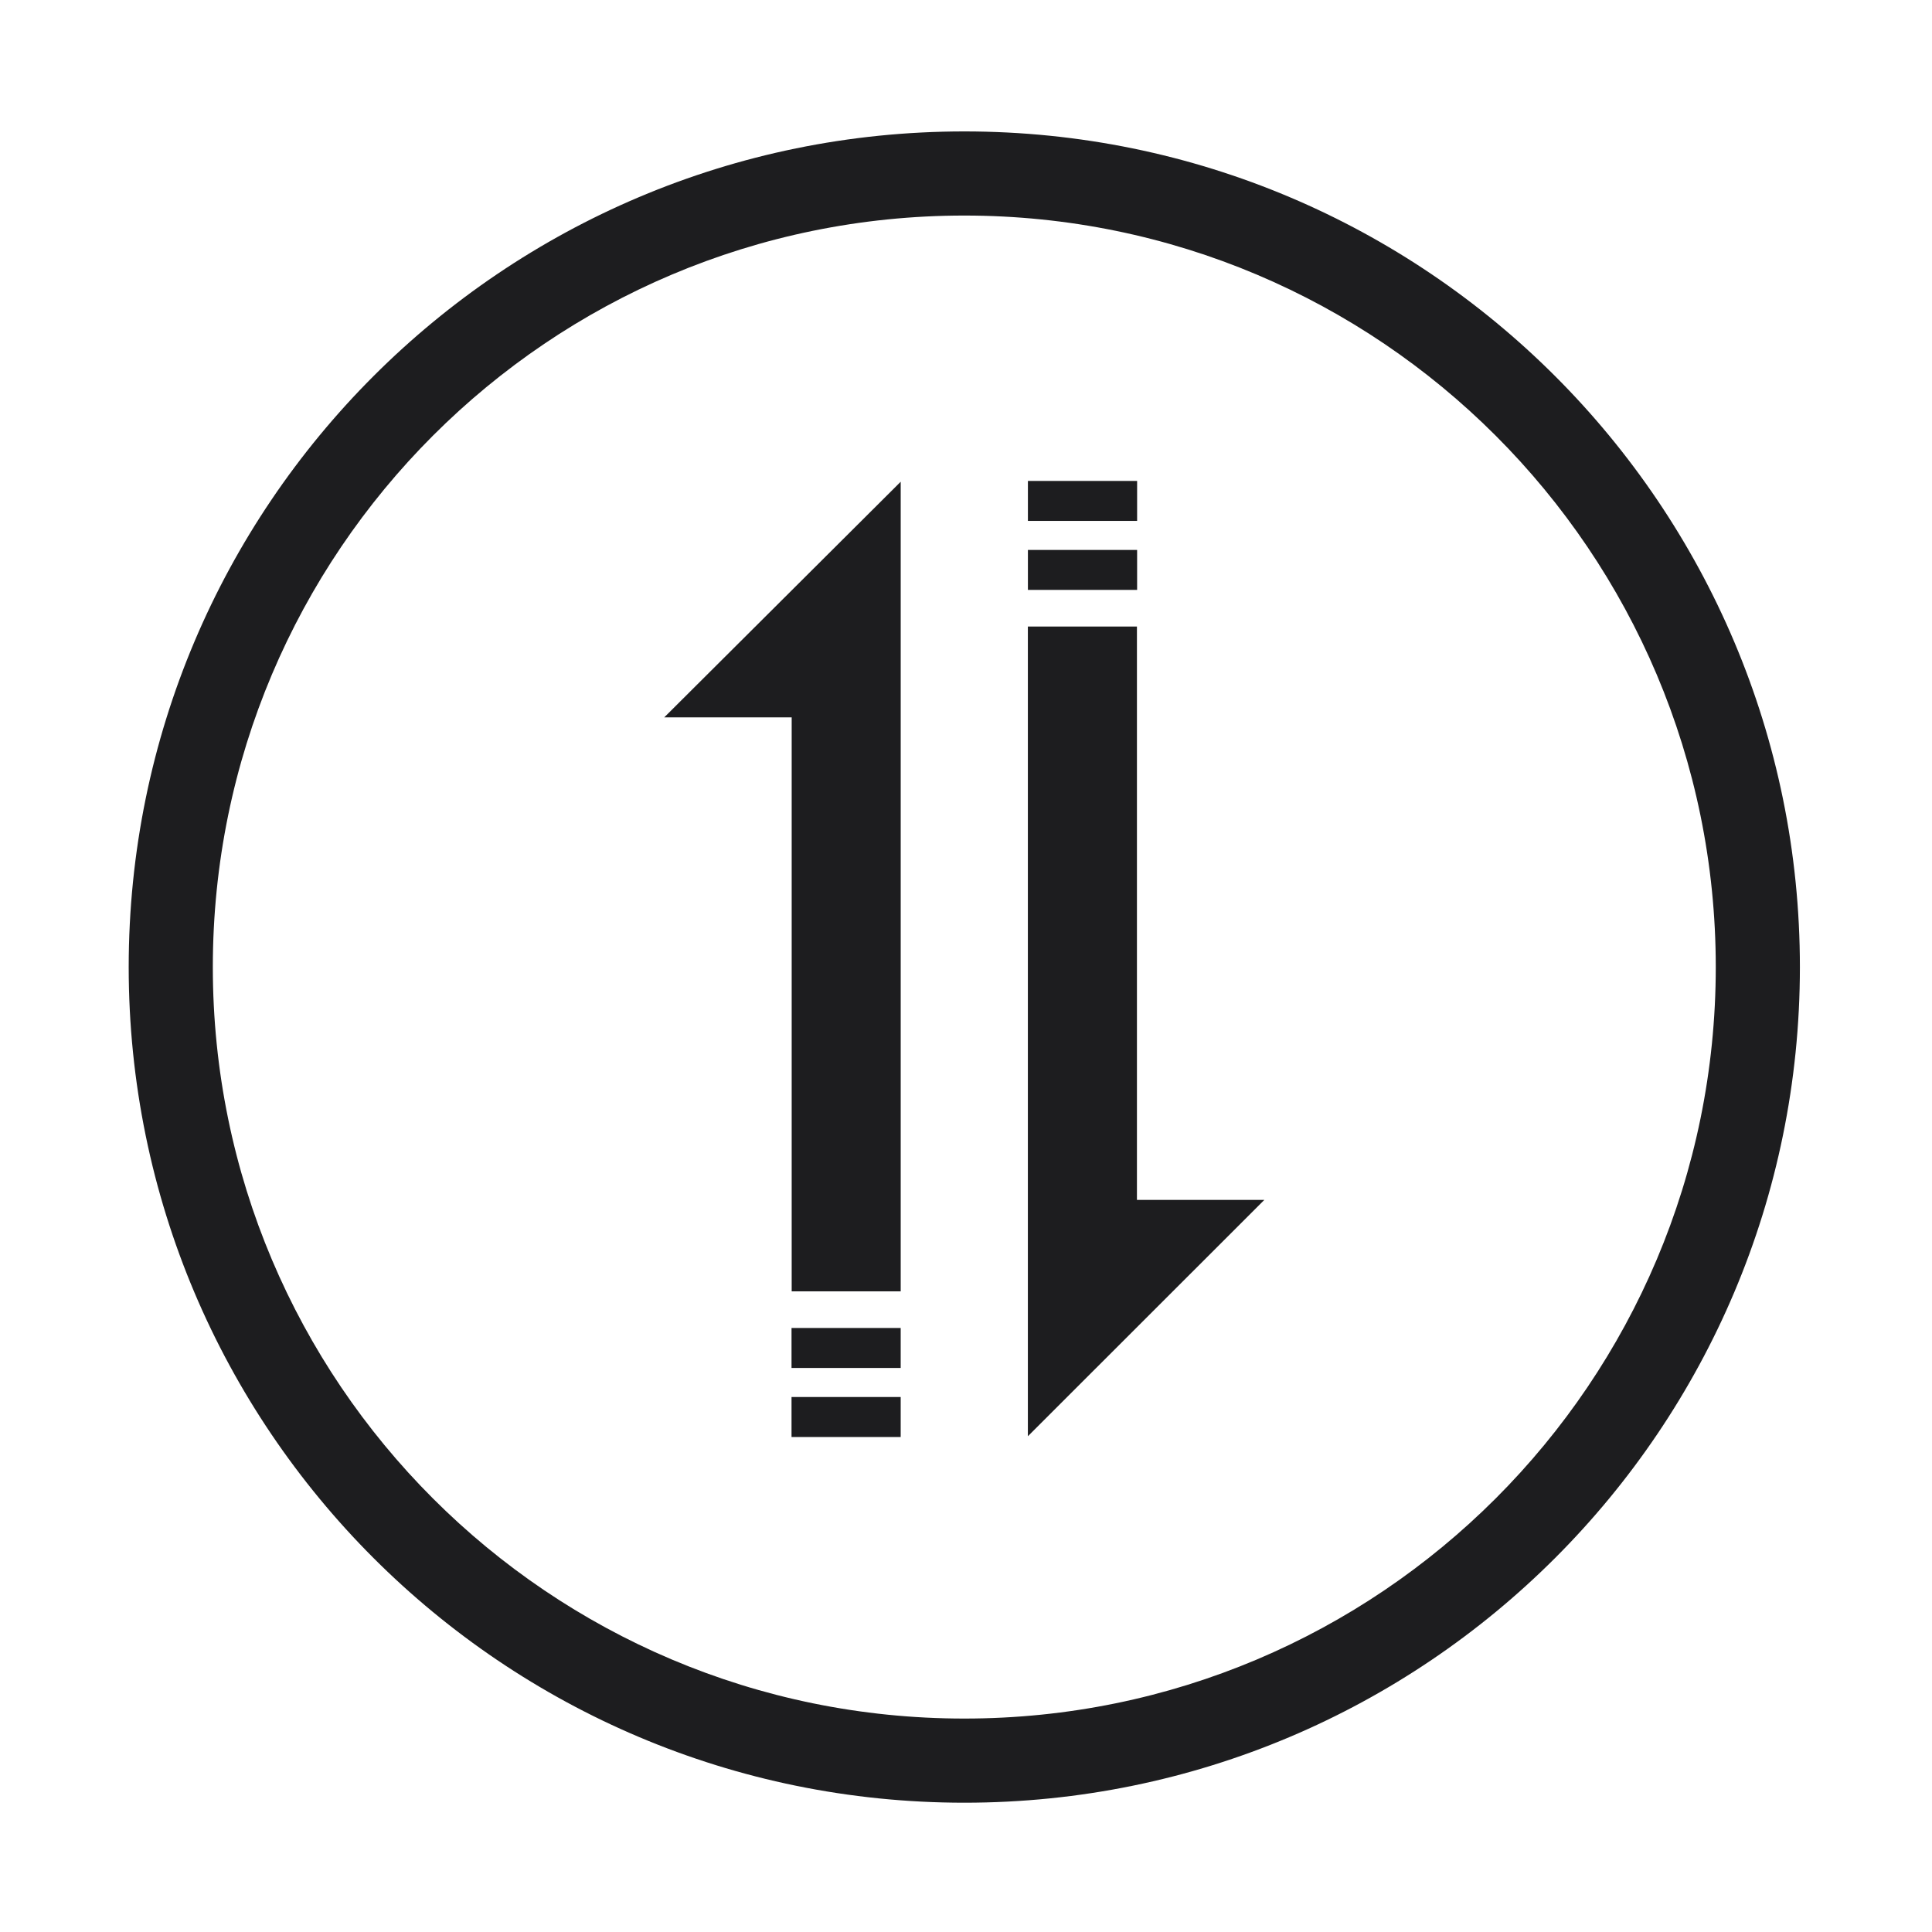 <svg xmlns="http://www.w3.org/2000/svg" xmlns:xlink="http://www.w3.org/1999/xlink" fill="none" version="1.1" width="88" height="88" viewBox="0 0 88 88"><defs><clipPath id="master_svg0_98_19570"><rect x="0" y="0" width="88" height="88" rx="0"/></clipPath></defs><g clip-path="url(#master_svg0_98_19570)"><g><path d="M43.924,5.986C22.902,5.986,5.862,23.028,5.862,44.049C5.862,65.069,22.902,82.111,43.924,82.111C64.944,82.111,81.983,65.069,81.983,44.049C81.983,23.028,64.944,5.986,43.924,5.986ZM43.924,78.278C25.019,78.278,9.694,62.953,9.694,44.049C9.694,25.143,25.019,9.818,43.924,9.818C62.828,9.818,78.151,25.143,78.151,44.049C78.151,62.953,62.828,78.278,43.924,78.278Z" fill="#1D1D1F" fill-opacity="1" style="mix-blend-mode:passthrough"/></g><g><path d="M36.053,63.632L41.025,63.632L41.025,65.454L36.053,65.454L36.053,63.632Z" fill="#1D1D1F" fill-opacity="1" style="mix-blend-mode:passthrough"/></g><g><path d="M46.82,25.049L51.794,25.049L51.794,26.869L46.82,26.869L46.82,25.049Z" fill="#1D1D1F" fill-opacity="1" style="mix-blend-mode:passthrough"/></g><g><path d="M46.82,21.906L51.794,21.906L51.794,23.726L46.82,23.726L46.82,21.906Z" fill="#1D1D1F" fill-opacity="1" style="mix-blend-mode:passthrough"/></g><g><path d="M36.06,32.676L36.06,58.82L41.026,58.82L41.026,21.942L30.254,32.676L36.06,32.676Z" fill="#1D1D1F" fill-opacity="1" style="mix-blend-mode:passthrough"/></g><g><path d="M36.053,60.488L41.025,60.488L41.025,62.309L36.053,62.309L36.053,60.488Z" fill="#1D1D1F" fill-opacity="1" style="mix-blend-mode:passthrough"/></g><g><path d="M51.786,54.653L51.786,28.539L46.818,28.539L46.818,65.419L57.59,54.653L51.786,54.653Z" fill="#1D1D1F" fill-opacity="1" style="mix-blend-mode:passthrough"/></g></g></svg>